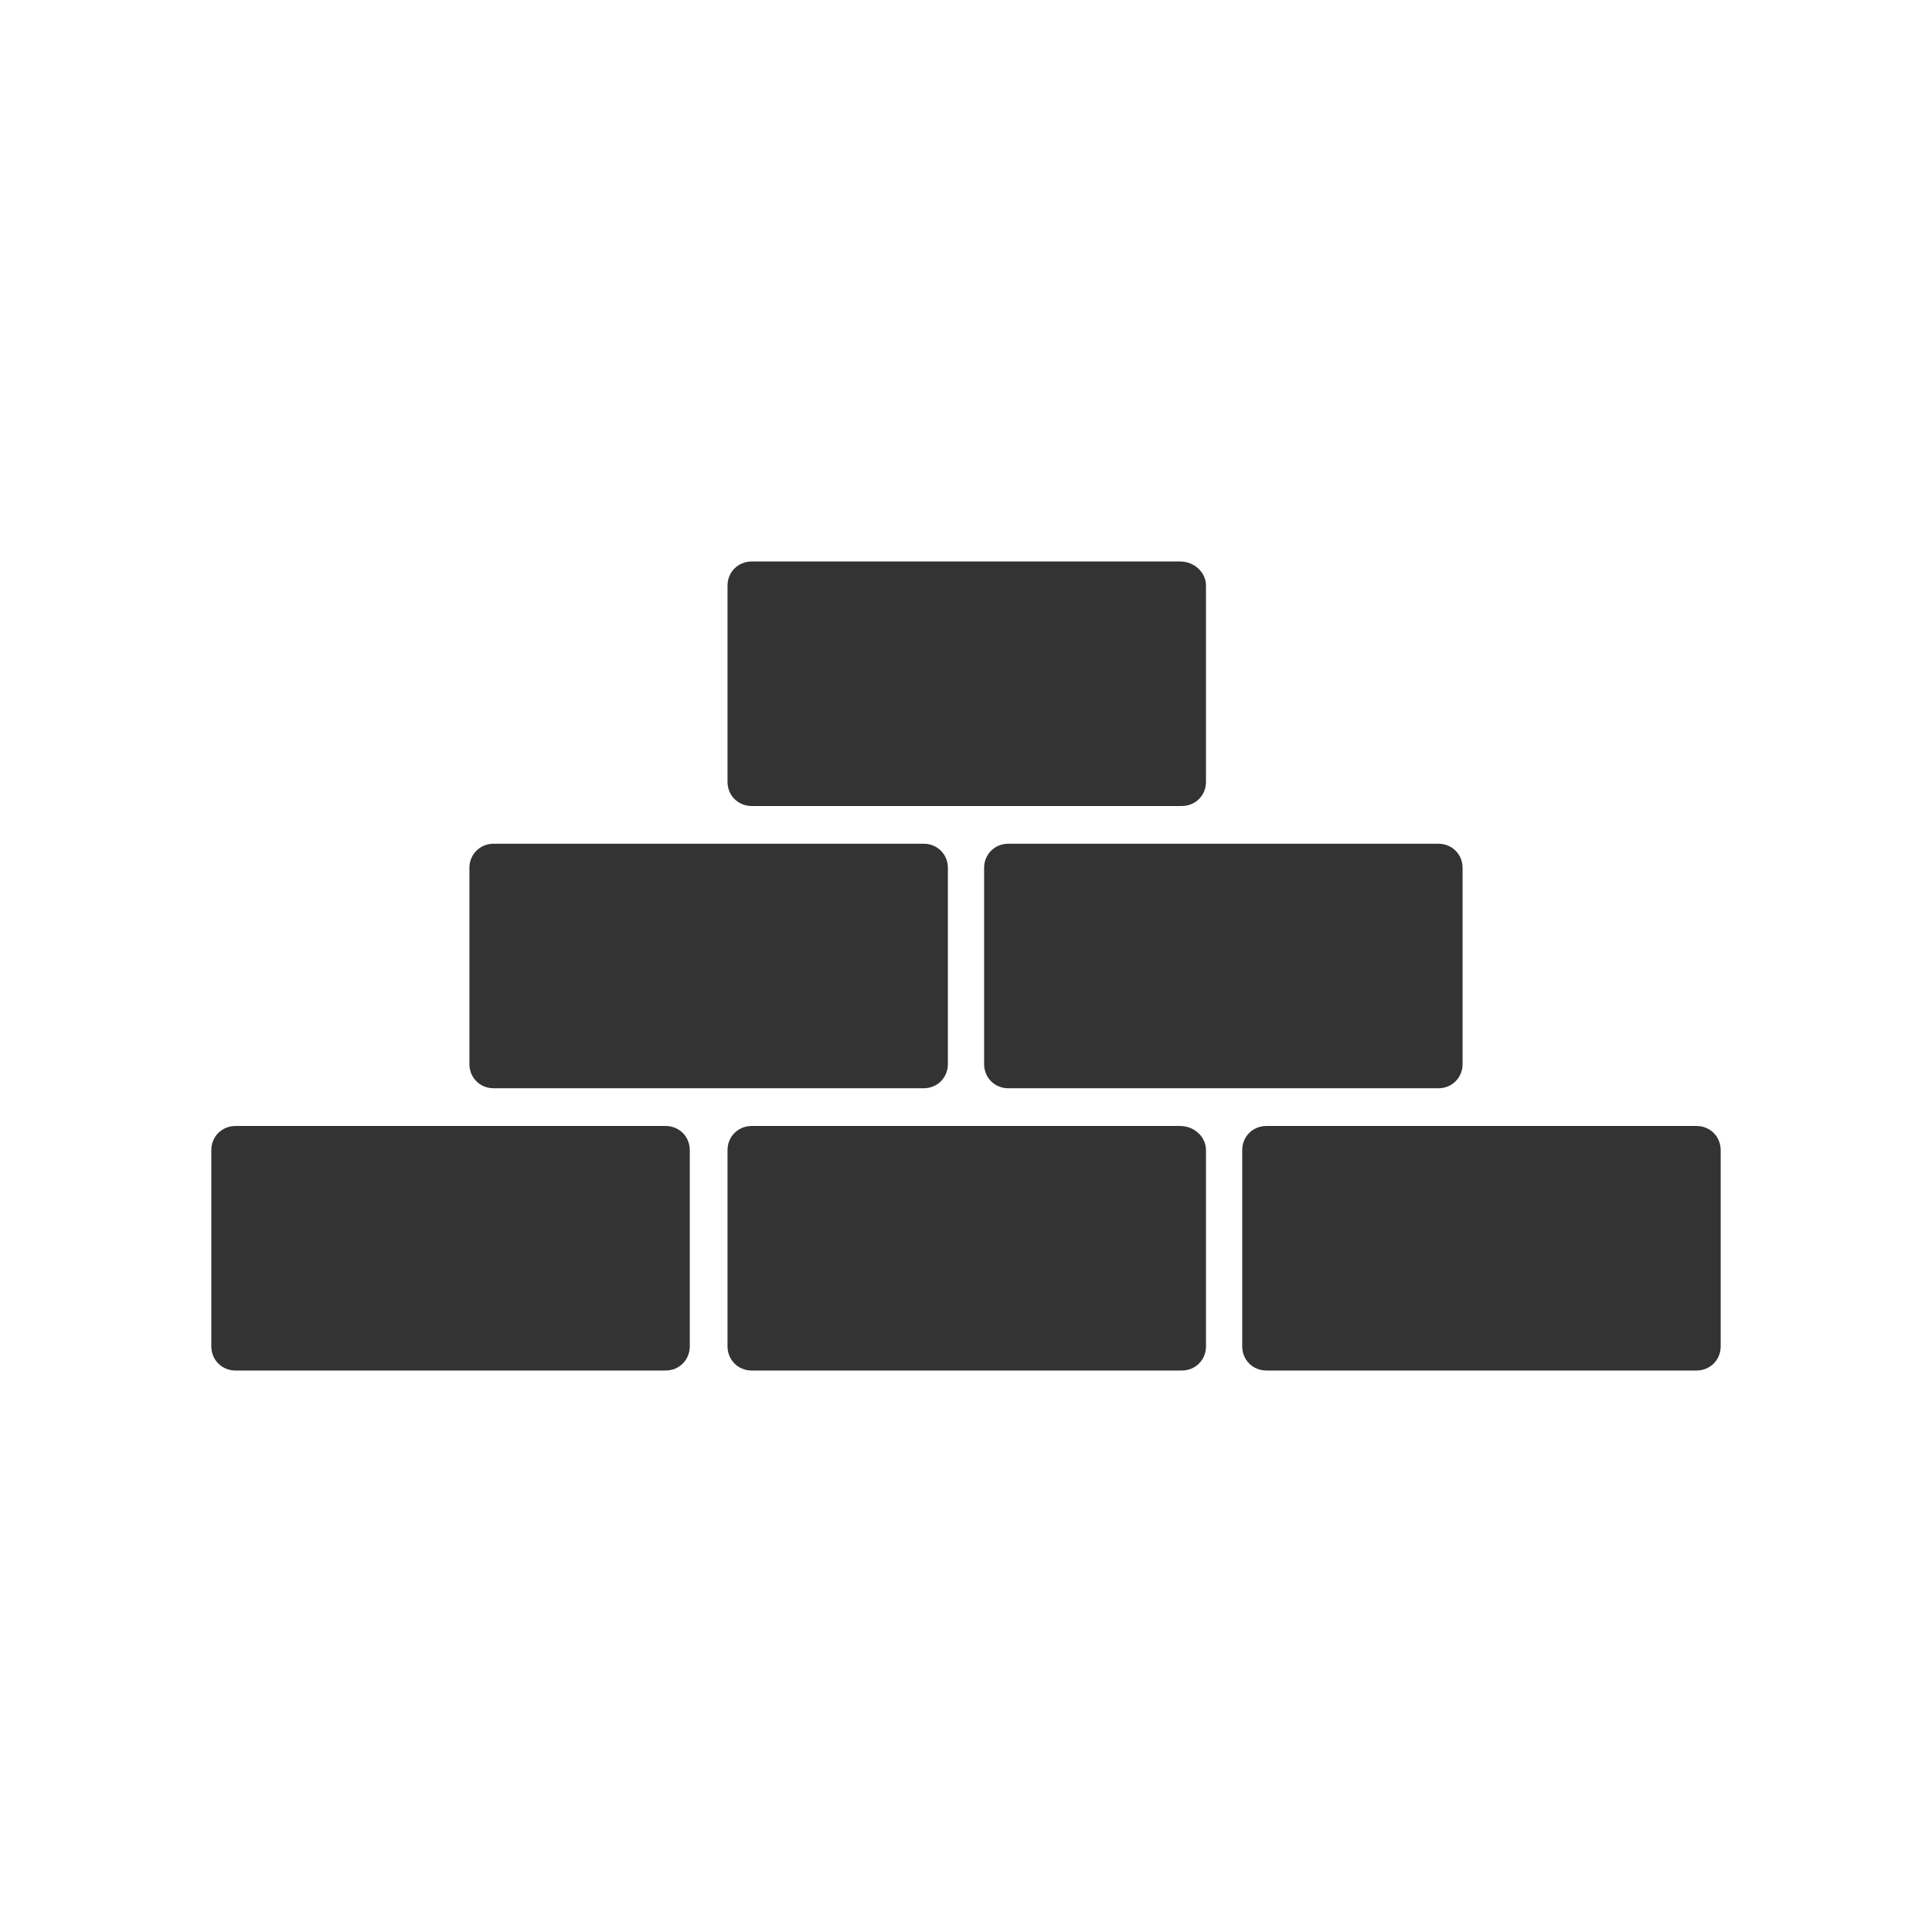 <?xml version="1.0" encoding="utf-8"?>
<!-- Generator: Adobe Illustrator 18.0.0, SVG Export Plug-In . SVG Version: 6.00 Build 0)  -->
<!DOCTYPE svg PUBLIC "-//W3C//DTD SVG 1.1//EN" "http://www.w3.org/Graphics/SVG/1.1/DTD/svg11.dtd">
<svg version="1.1" id="Layer_1" xmlns="http://www.w3.org/2000/svg" xmlns:xlink="http://www.w3.org/1999/xlink" x="0px" y="0px"
	 viewBox="0 0 128 128" enable-background="new 0 0 128 128" xml:space="preserve">
<g>
	<g>
		<g>
			<g>
				<path fill="#333333" d="M44.1,74.6H15.6c-0.9,0-1.6,0.7-1.6,1.6v13c0,0.9,0.7,1.6,1.6,1.6h28.5c0.9,0,1.6-0.7,1.6-1.6v-13
					C45.7,75.3,45,74.6,44.1,74.6z"/>
				<path fill="#333333" d="M78.2,74.6H49.8c-0.9,0-1.6,0.7-1.6,1.6v13c0,0.9,0.7,1.6,1.6,1.6h28.5c0.9,0,1.6-0.7,1.6-1.6v-13
					C79.9,75.3,79.1,74.6,78.2,74.6z"/>
				<path fill="#333333" d="M112.4,74.6H83.9c-0.9,0-1.6,0.7-1.6,1.6v13c0,0.9,0.7,1.6,1.6,1.6h28.5c0.9,0,1.6-0.7,1.6-1.6v-13
					C114,75.3,113.3,74.6,112.4,74.6z"/>
			</g>
		</g>
		<g>
			<g>
				<path fill="#333333" d="M61.2,55.9H32.7c-0.9,0-1.6,0.7-1.6,1.6v13c0,0.9,0.7,1.6,1.6,1.6h28.5c0.9,0,1.6-0.7,1.6-1.6v-13
					C62.8,56.6,62.1,55.9,61.2,55.9z"/>
				<path fill="#333333" d="M95.3,55.9H66.8c-0.9,0-1.6,0.7-1.6,1.6v13c0,0.9,0.7,1.6,1.6,1.6h28.5c0.9,0,1.6-0.7,1.6-1.6v-13
					C96.9,56.6,96.2,55.9,95.3,55.9z"/>
			</g>
		</g>
		<g>
			<g>
				<path fill="#333333" d="M78.2,37.2H49.8c-0.9,0-1.6,0.7-1.6,1.6v13c0,0.9,0.7,1.6,1.6,1.6h28.5c0.9,0,1.6-0.7,1.6-1.6v-13
					C79.9,37.9,79.1,37.2,78.2,37.2z"/>
			</g>
		</g>
	</g>
</g>
</svg>

